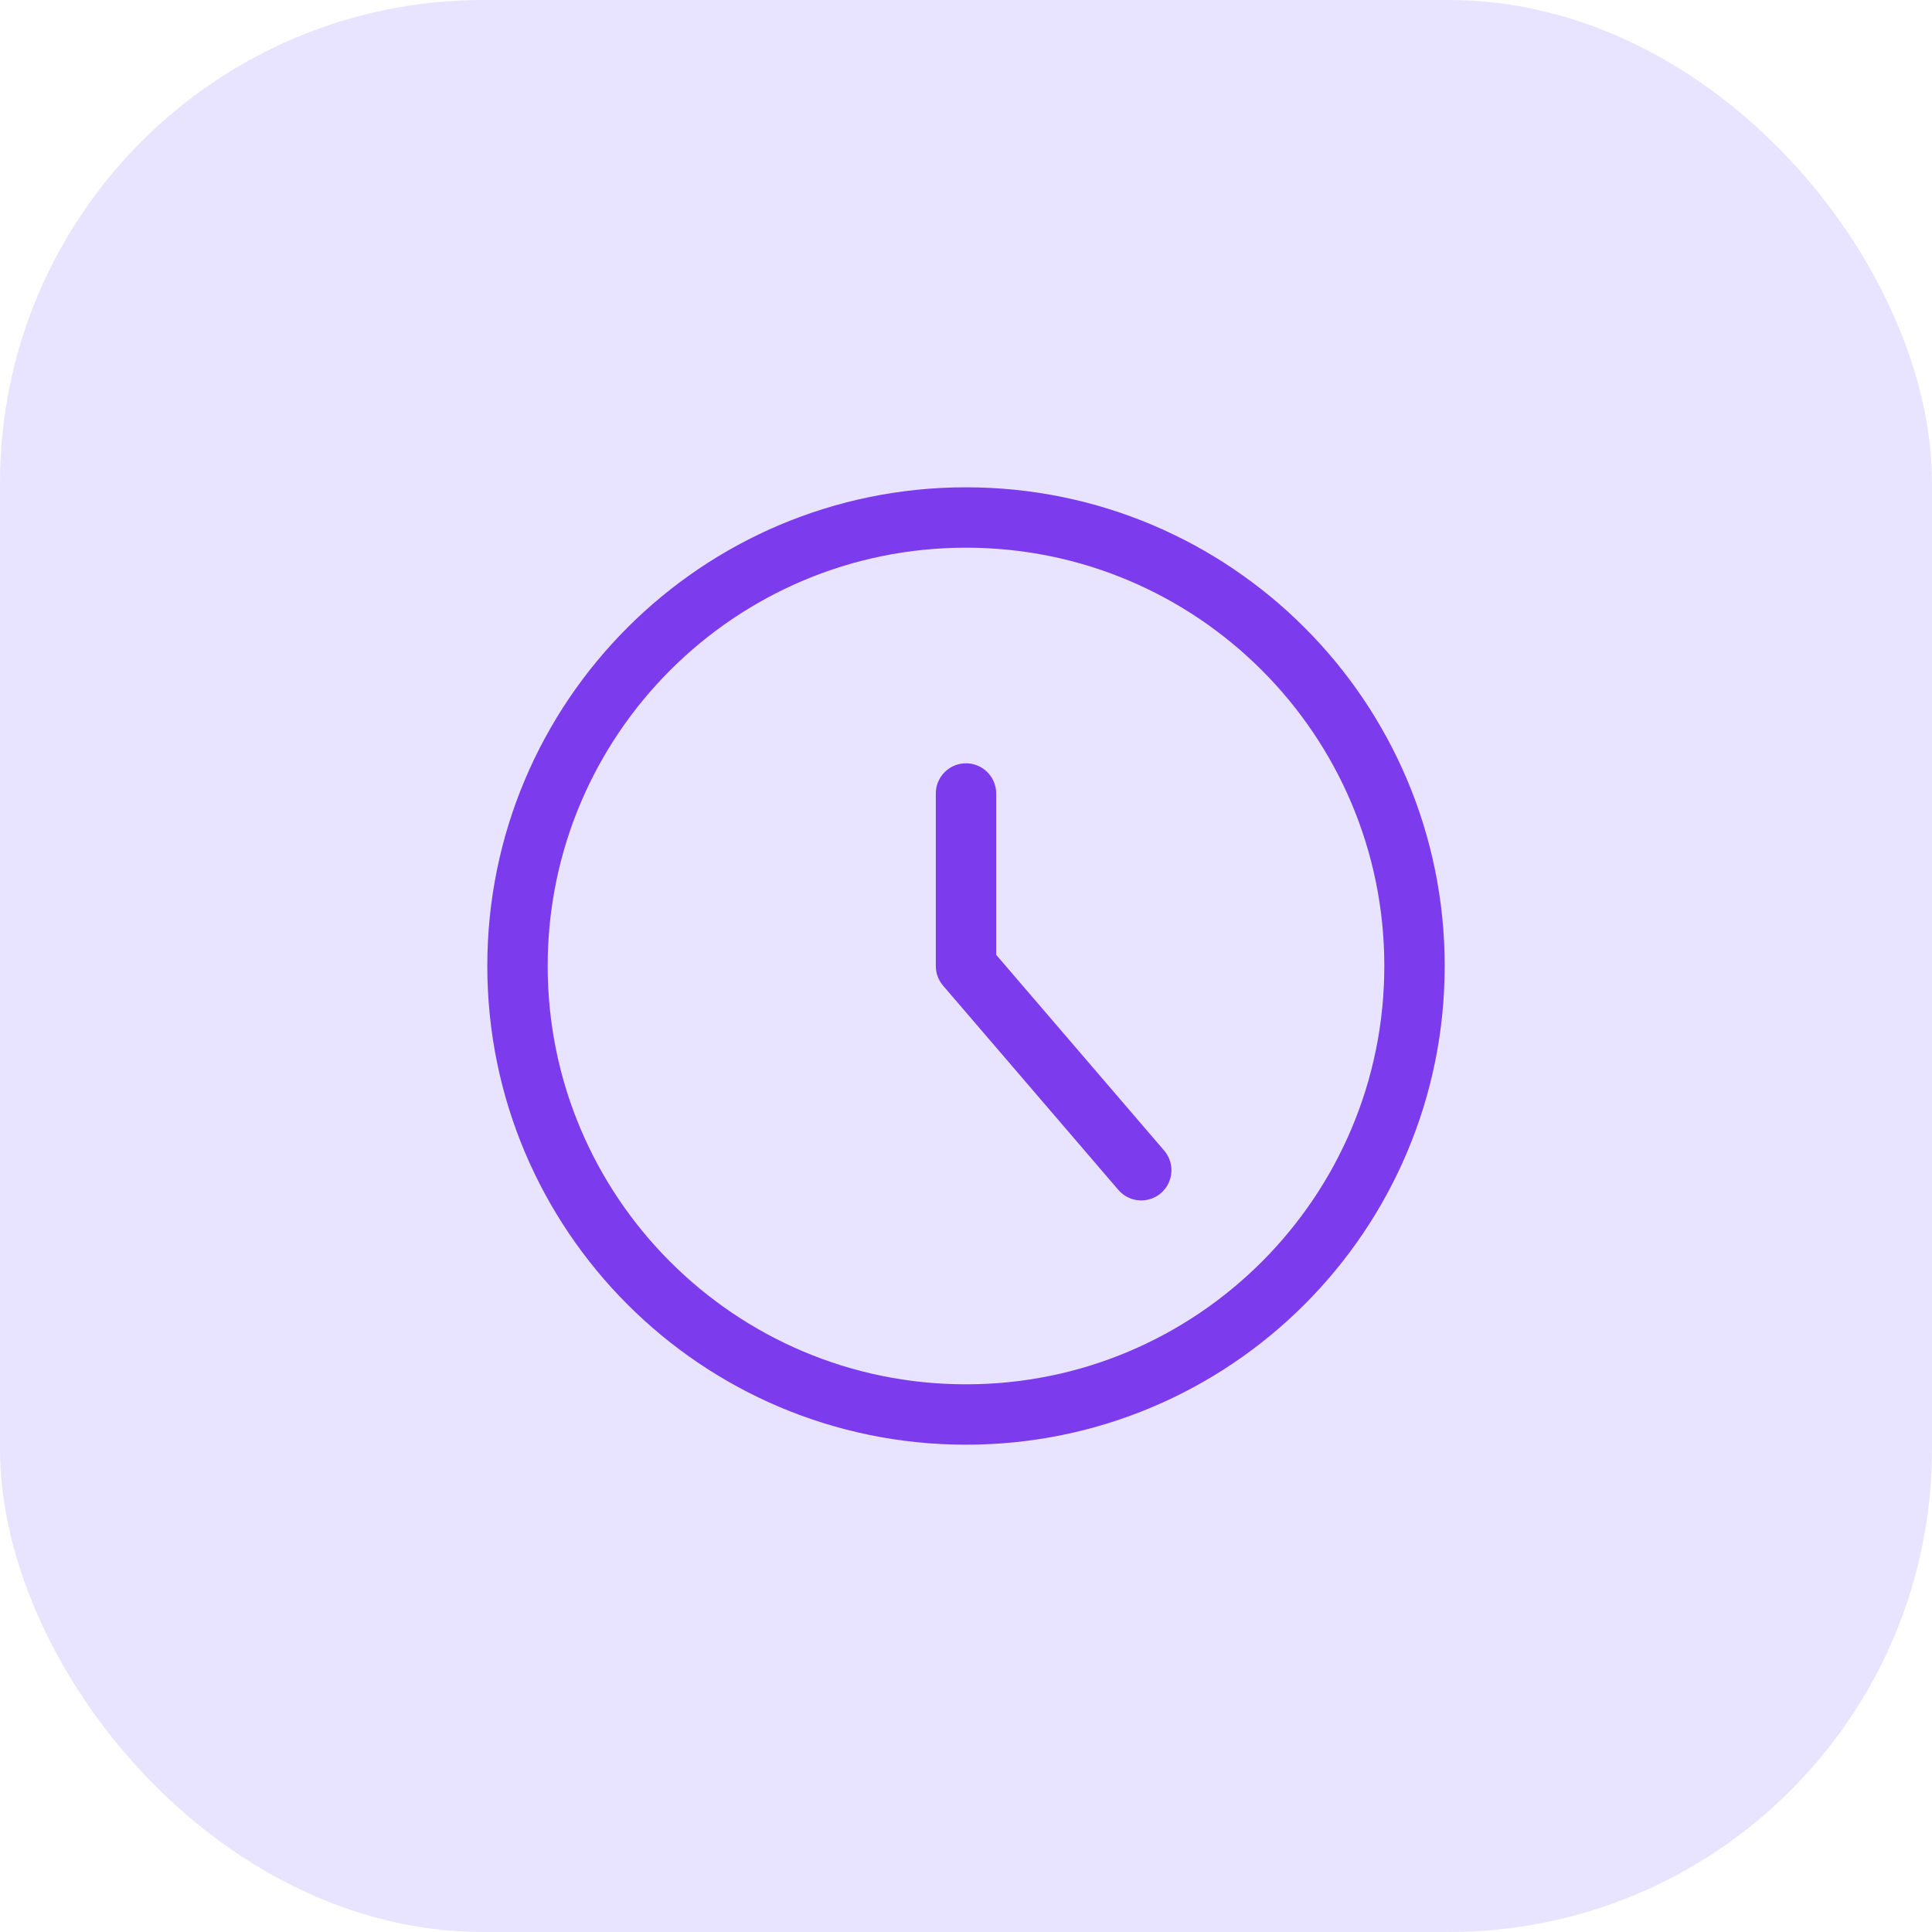 <?xml version="1.0" encoding="UTF-8"?> <svg xmlns="http://www.w3.org/2000/svg" width="48" height="48" viewBox="0 0 48 48" fill="none"><rect width="48" height="48" rx="12" fill="#9786FF" fill-opacity="0.22"></rect><g clip-path="url(#clip0_11_1000)"><path d="M24 35.143C30.154 35.143 35.143 30.154 35.143 24C35.143 17.846 30.154 12.857 24 12.857C17.846 12.857 12.857 17.846 12.857 24C12.857 30.154 17.846 35.143 24 35.143Z" stroke="#7C3BED" stroke-width="1.5" stroke-linecap="round" stroke-linejoin="round"></path><path d="M24 19.714V24L28.354 29.074" stroke="#7C3BED" stroke-width="1.5" stroke-linecap="round" stroke-linejoin="round"></path></g><defs><clipPath id="clip0_11_1000"><rect width="24" height="24" fill="white" transform="translate(12 12)"></rect></clipPath></defs></svg> 